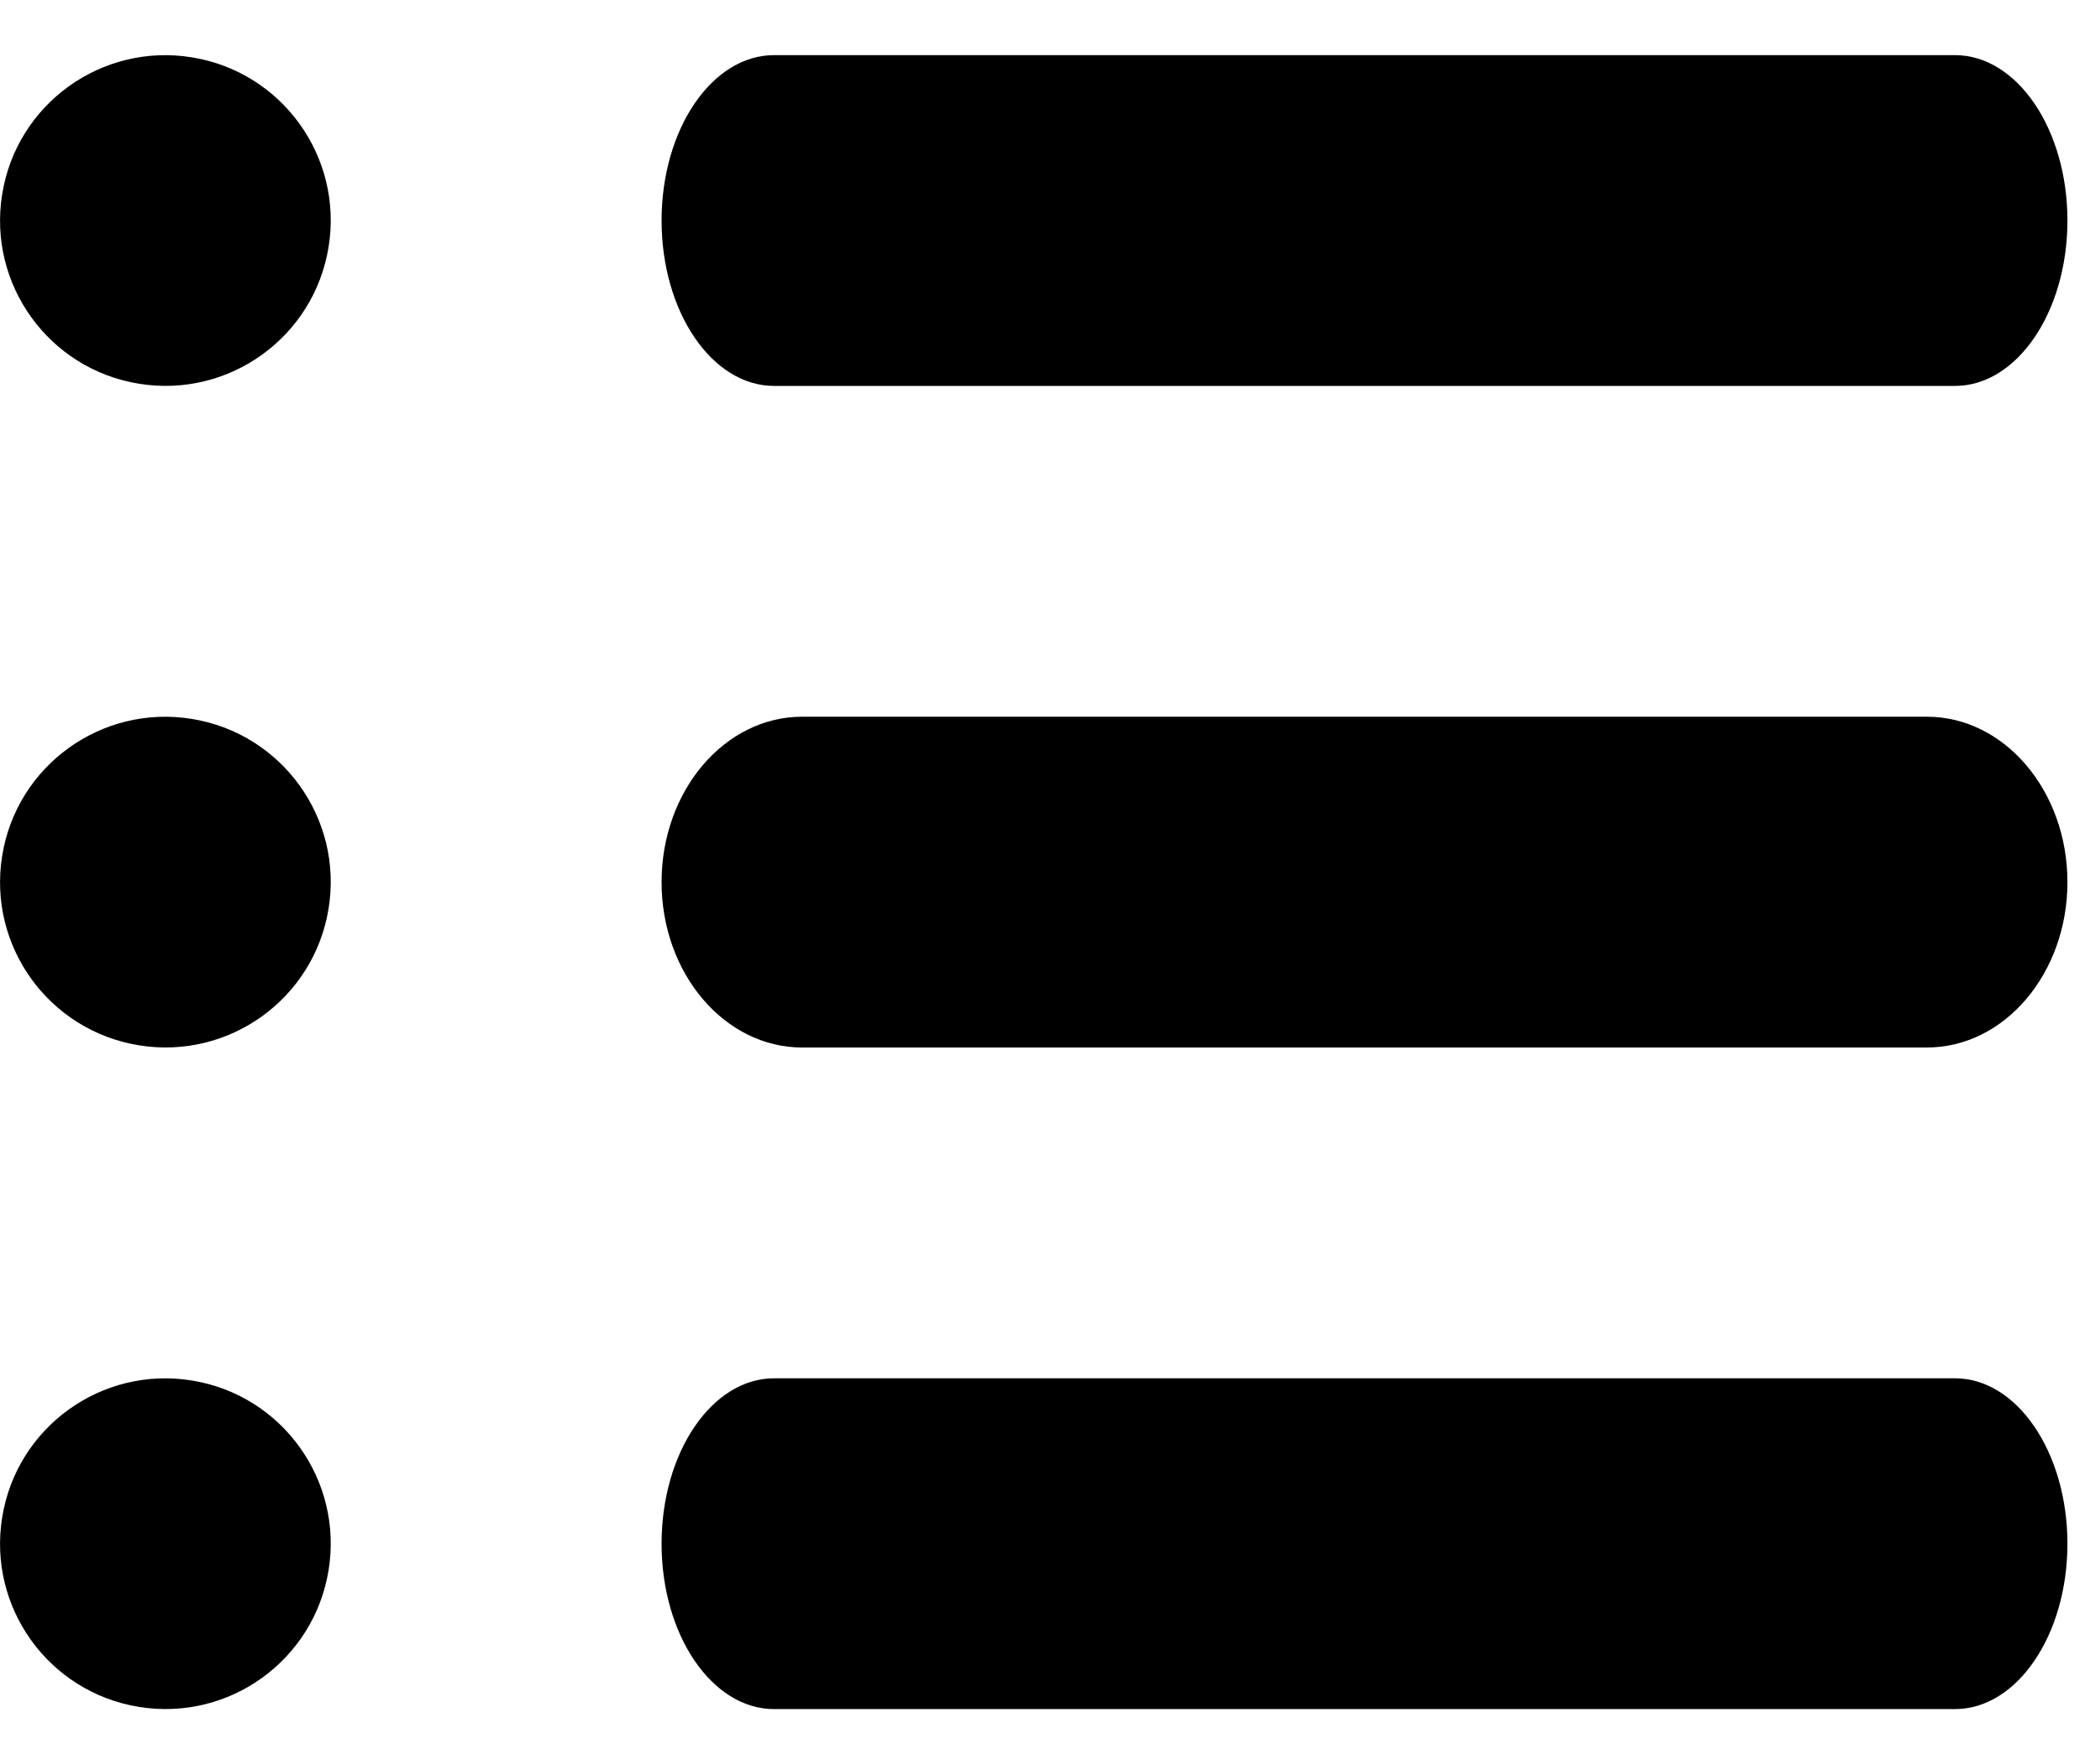 <svg width="19" height="16" viewBox="0 0 19 16" fill="none" xmlns="http://www.w3.org/2000/svg">
<g clip-path="url(#clip0_173_374)">
<path d="M6 2C6 1.172 6.457 0.5 7.02 0.5H17.73C18.293 0.5 18.75 1.172 18.75 2C18.75 2.828 18.293 3.5 17.73 3.5H7.02C6.457 3.5 6 2.828 6 2Z" fill="black"/>
<path d="M6 8C6 7.172 6.571 6.5 7.275 6.5H17.475C18.179 6.5 18.75 7.172 18.75 8C18.75 8.828 18.179 9.5 17.475 9.5H7.275C6.571 9.5 6 8.828 6 8Z" fill="black"/>
<path d="M6 14C6 13.172 6.457 12.5 7.02 12.5H17.73C18.293 12.5 18.75 13.172 18.75 14C18.75 14.828 18.293 15.5 17.73 15.5H7.02C6.457 15.5 6 14.828 6 14Z" fill="black"/>
<path d="M1.74 0.52C2.558 0.652 3.113 1.423 2.98 2.24C2.848 3.058 2.077 3.613 1.26 3.48C0.442 3.348 -0.113 2.577 0.02 1.76C0.152 0.942 0.923 0.387 1.74 0.52Z" fill="black"/>
<path d="M1.74 6.52C2.558 6.652 3.113 7.423 2.98 8.24C2.848 9.058 2.077 9.613 1.26 9.48C0.442 9.348 -0.113 8.577 0.02 7.76C0.152 6.942 0.923 6.387 1.74 6.52Z" fill="black"/>
<path d="M1.74 12.52C2.558 12.652 3.113 13.423 2.98 14.24C2.848 15.058 2.077 15.613 1.26 15.48C0.442 15.348 -0.113 14.577 0.02 13.76C0.152 12.942 0.923 12.387 1.74 12.52Z" fill="black"/>
</g>
<defs>
<clipPath id="clip0_173_374">
<rect width="18.75" height="15" fill="white" transform="translate(0 0.5)"/>
</clipPath>
</defs>
</svg>
